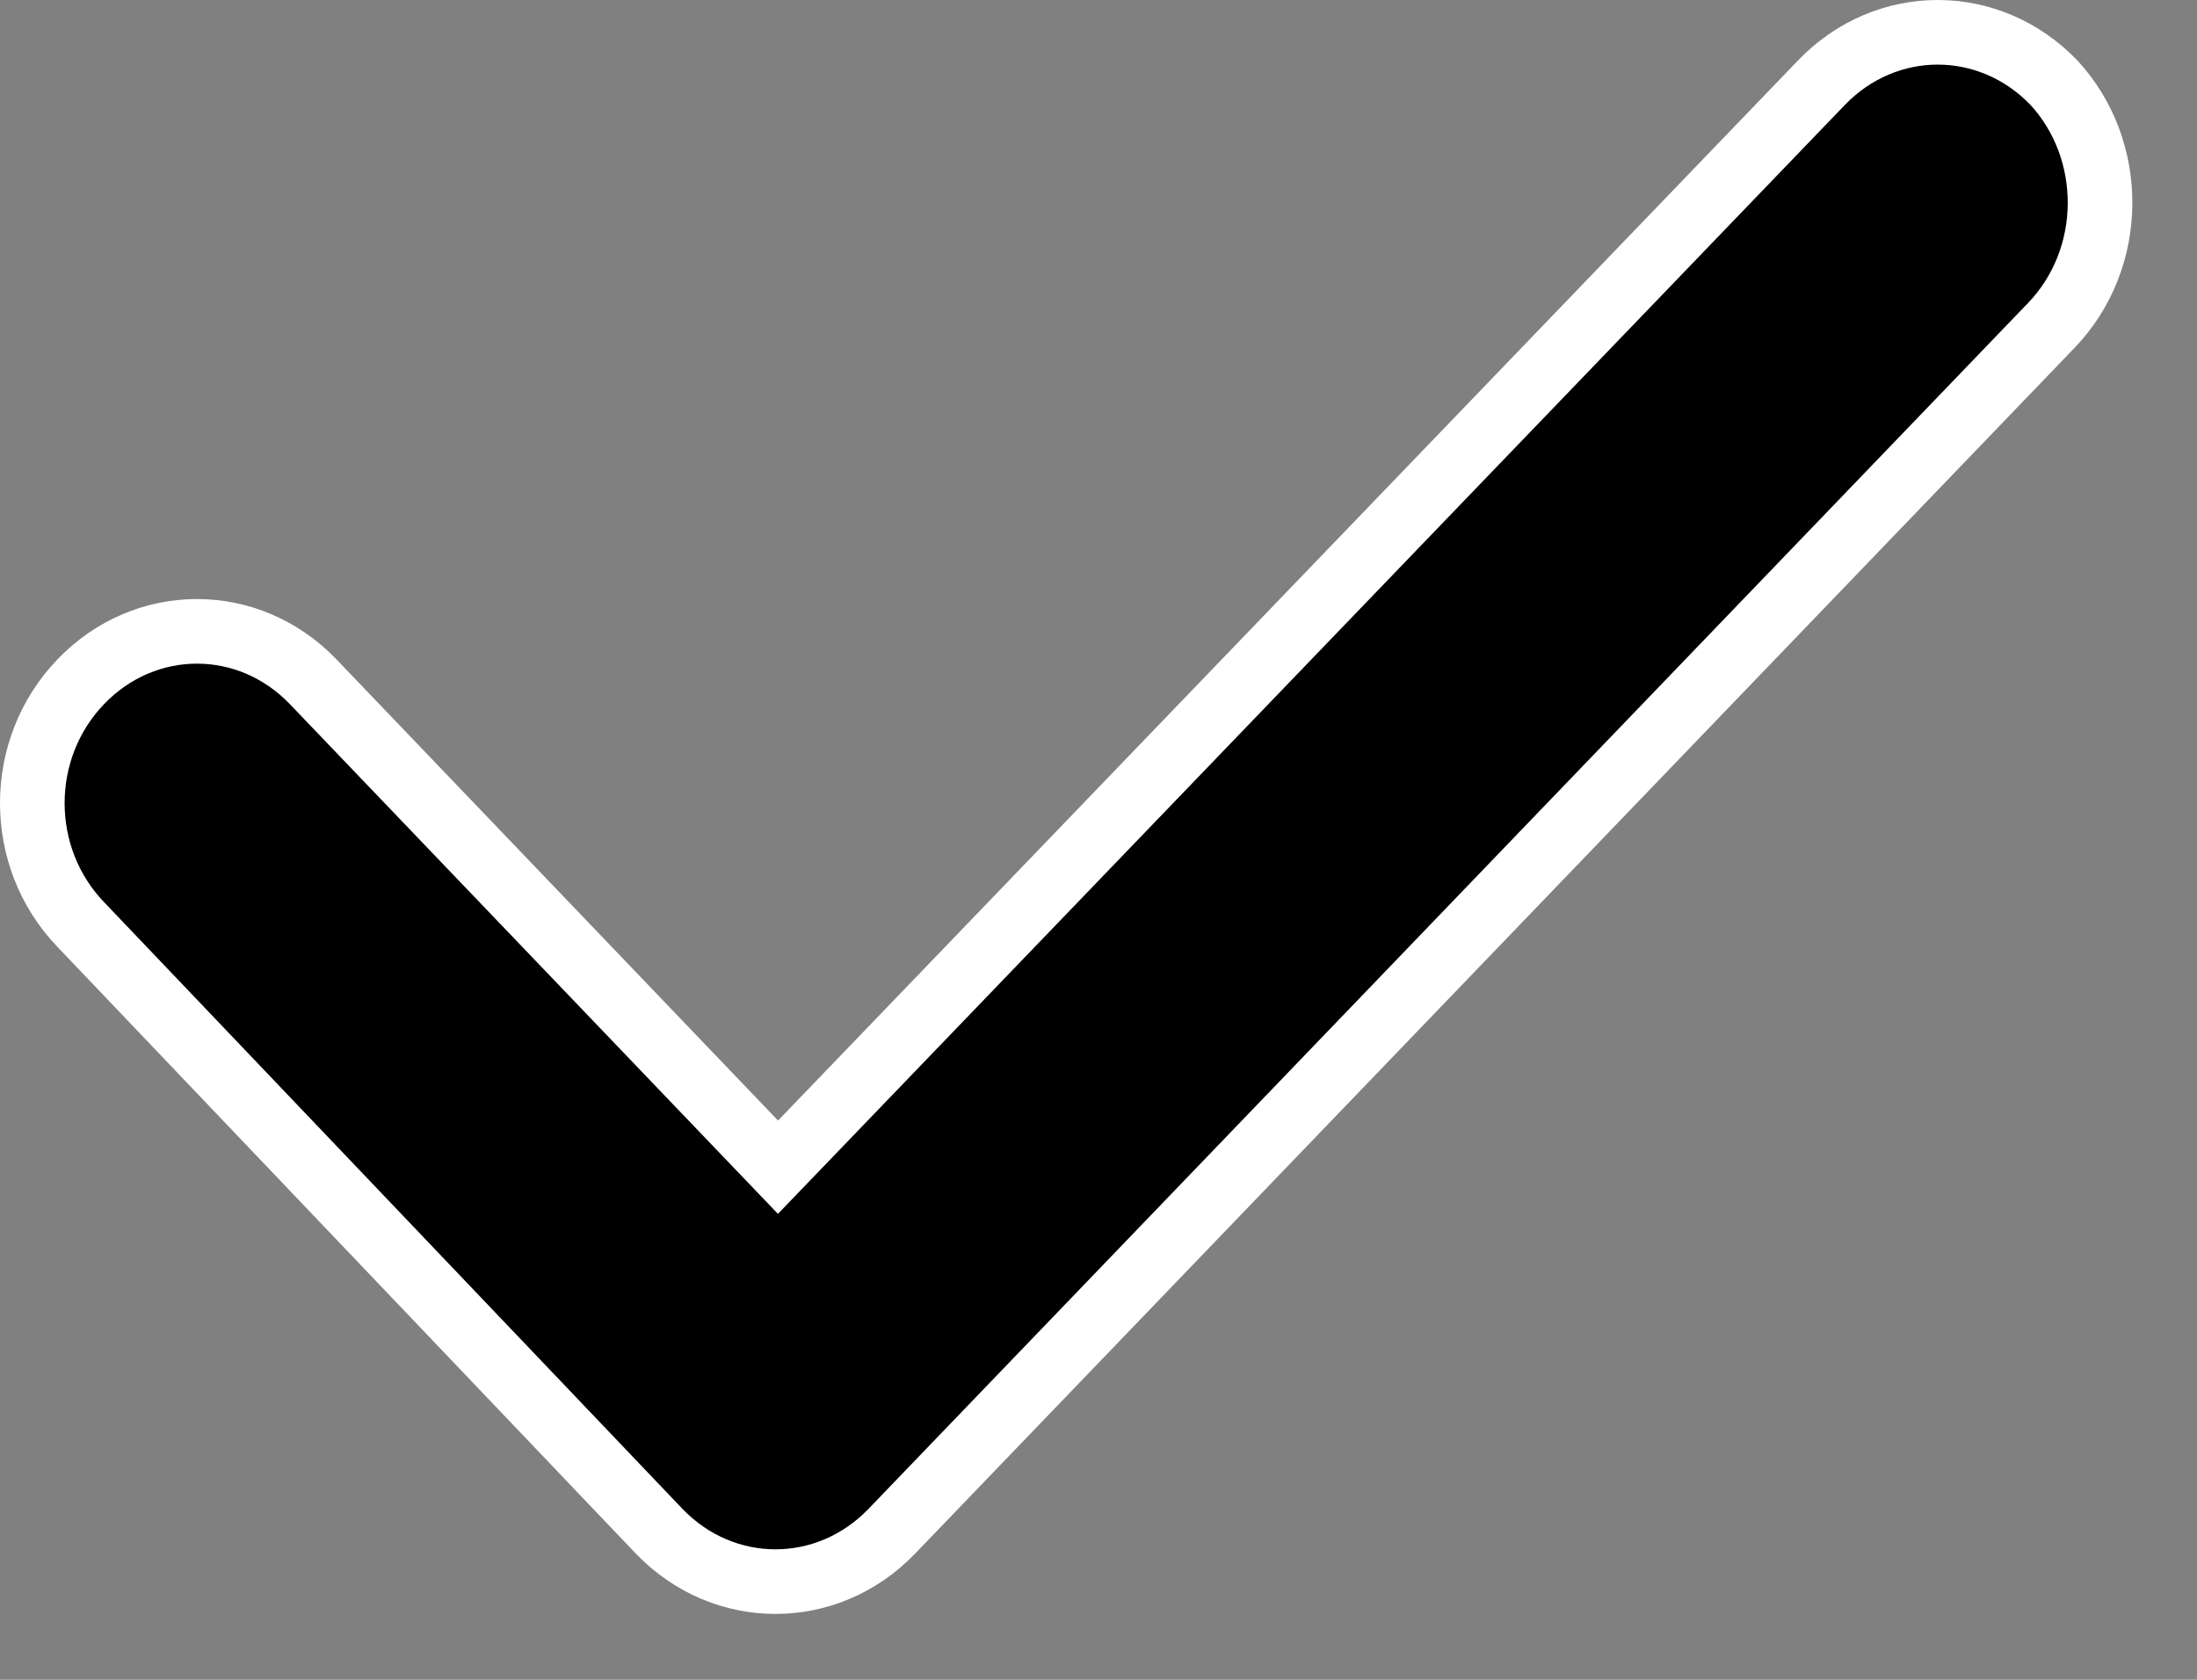<svg width="17" height="13" viewBox="0 0 17 13" fill="none" xmlns="http://www.w3.org/2000/svg">
<rect x="0" y="0" width="17" height="13" fill="#808080" stroke="none"/>
<path fill-rule="evenodd" clip-rule="evenodd" d="M15.873 2.518L6.9 11.851C6.4 12.37 5.601 12.37 5.101 11.851L0.625 7.155C0.125 6.635 0.125 5.796 0.625 5.276C1.124 4.756 1.924 4.756 2.423 5.276L6.02 9.033L14.094 0.64C14.594 0.12 15.393 0.12 15.893 0.64C16.372 1.159 16.372 1.999 15.873 2.518Z" fill="black" stroke="white" stroke-width="0.5"/>
</svg>
